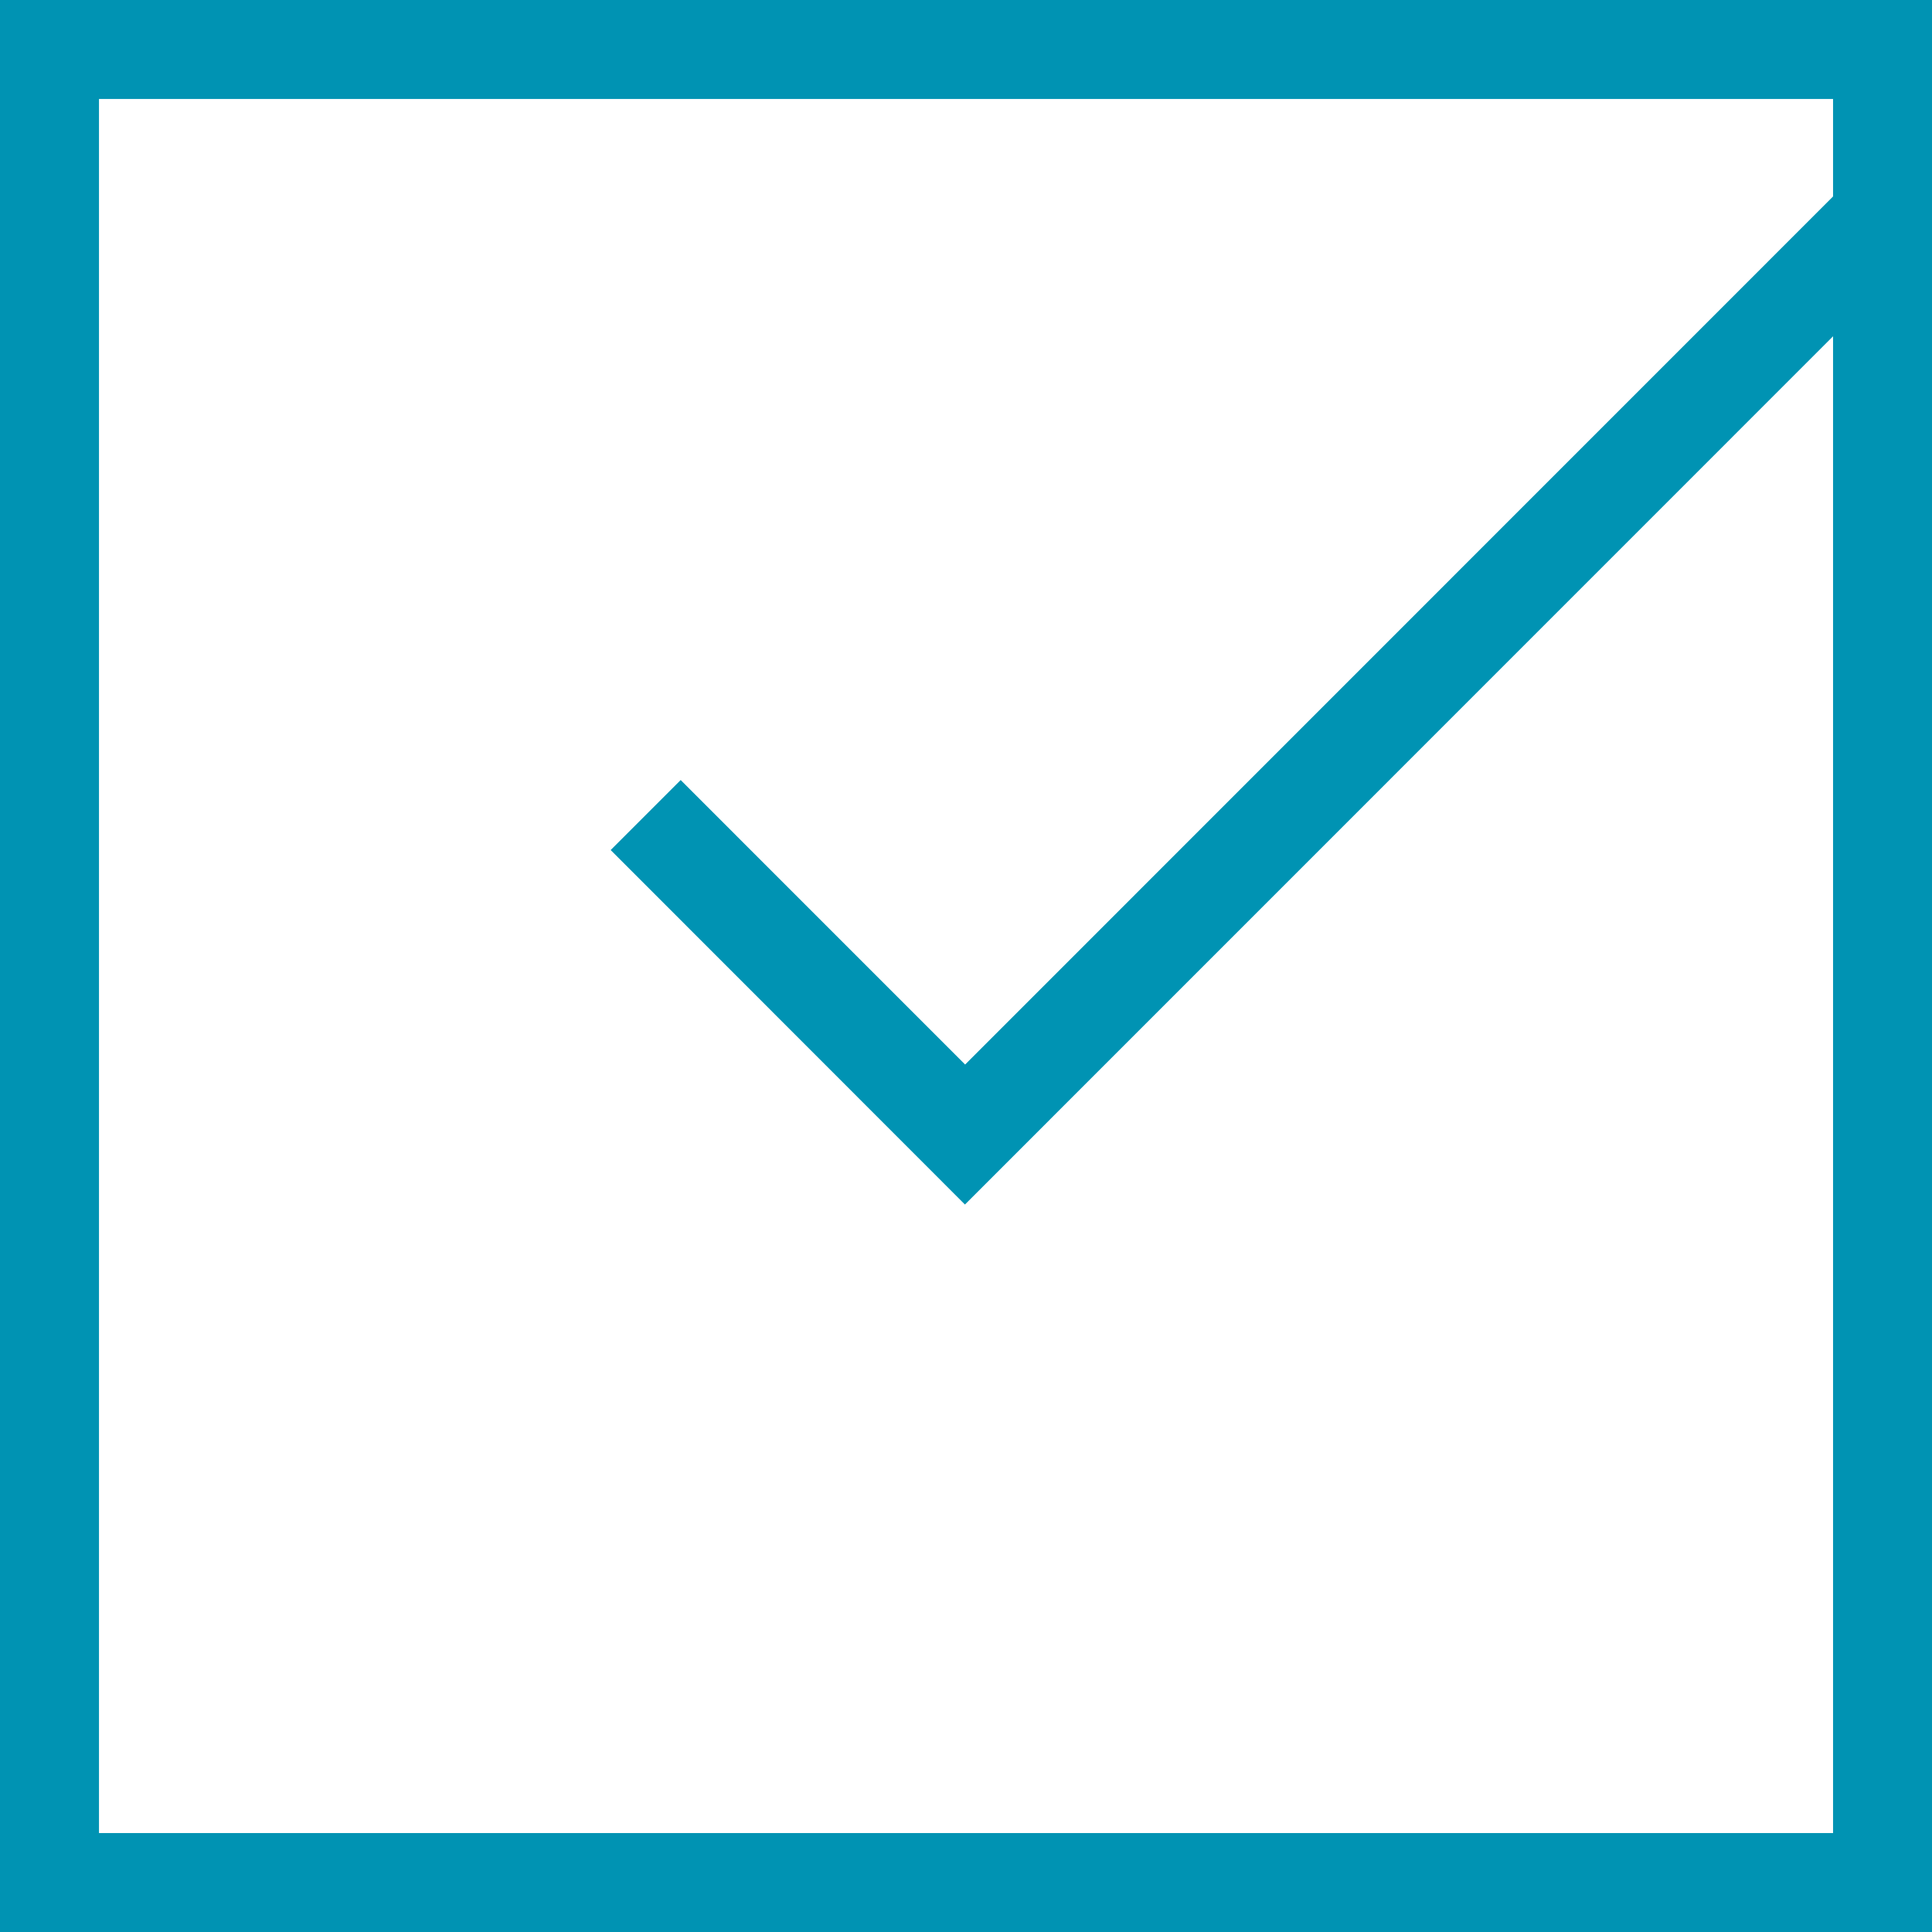 <svg id="We_are_always_our_True_Selves" data-name="We are always our True Selves" xmlns="http://www.w3.org/2000/svg" width="53.989" height="53.989" viewBox="0 0 53.989 53.989">
  <path id="Path_4322" data-name="Path 4322" d="M2.766,2.766H51.224V51.224H2.766ZM0,53.989H53.989V0H0Z" fill="#0093b3"/>
  <path id="Path_4323" data-name="Path 4323" d="M34.577,35.835l-9.9-9.906,1.956-1.956,7.949,7.95L59.452,7.049,61.408,9Z" transform="translate(-7.612 -2.175)" fill="#0093b3"/>
</svg>
